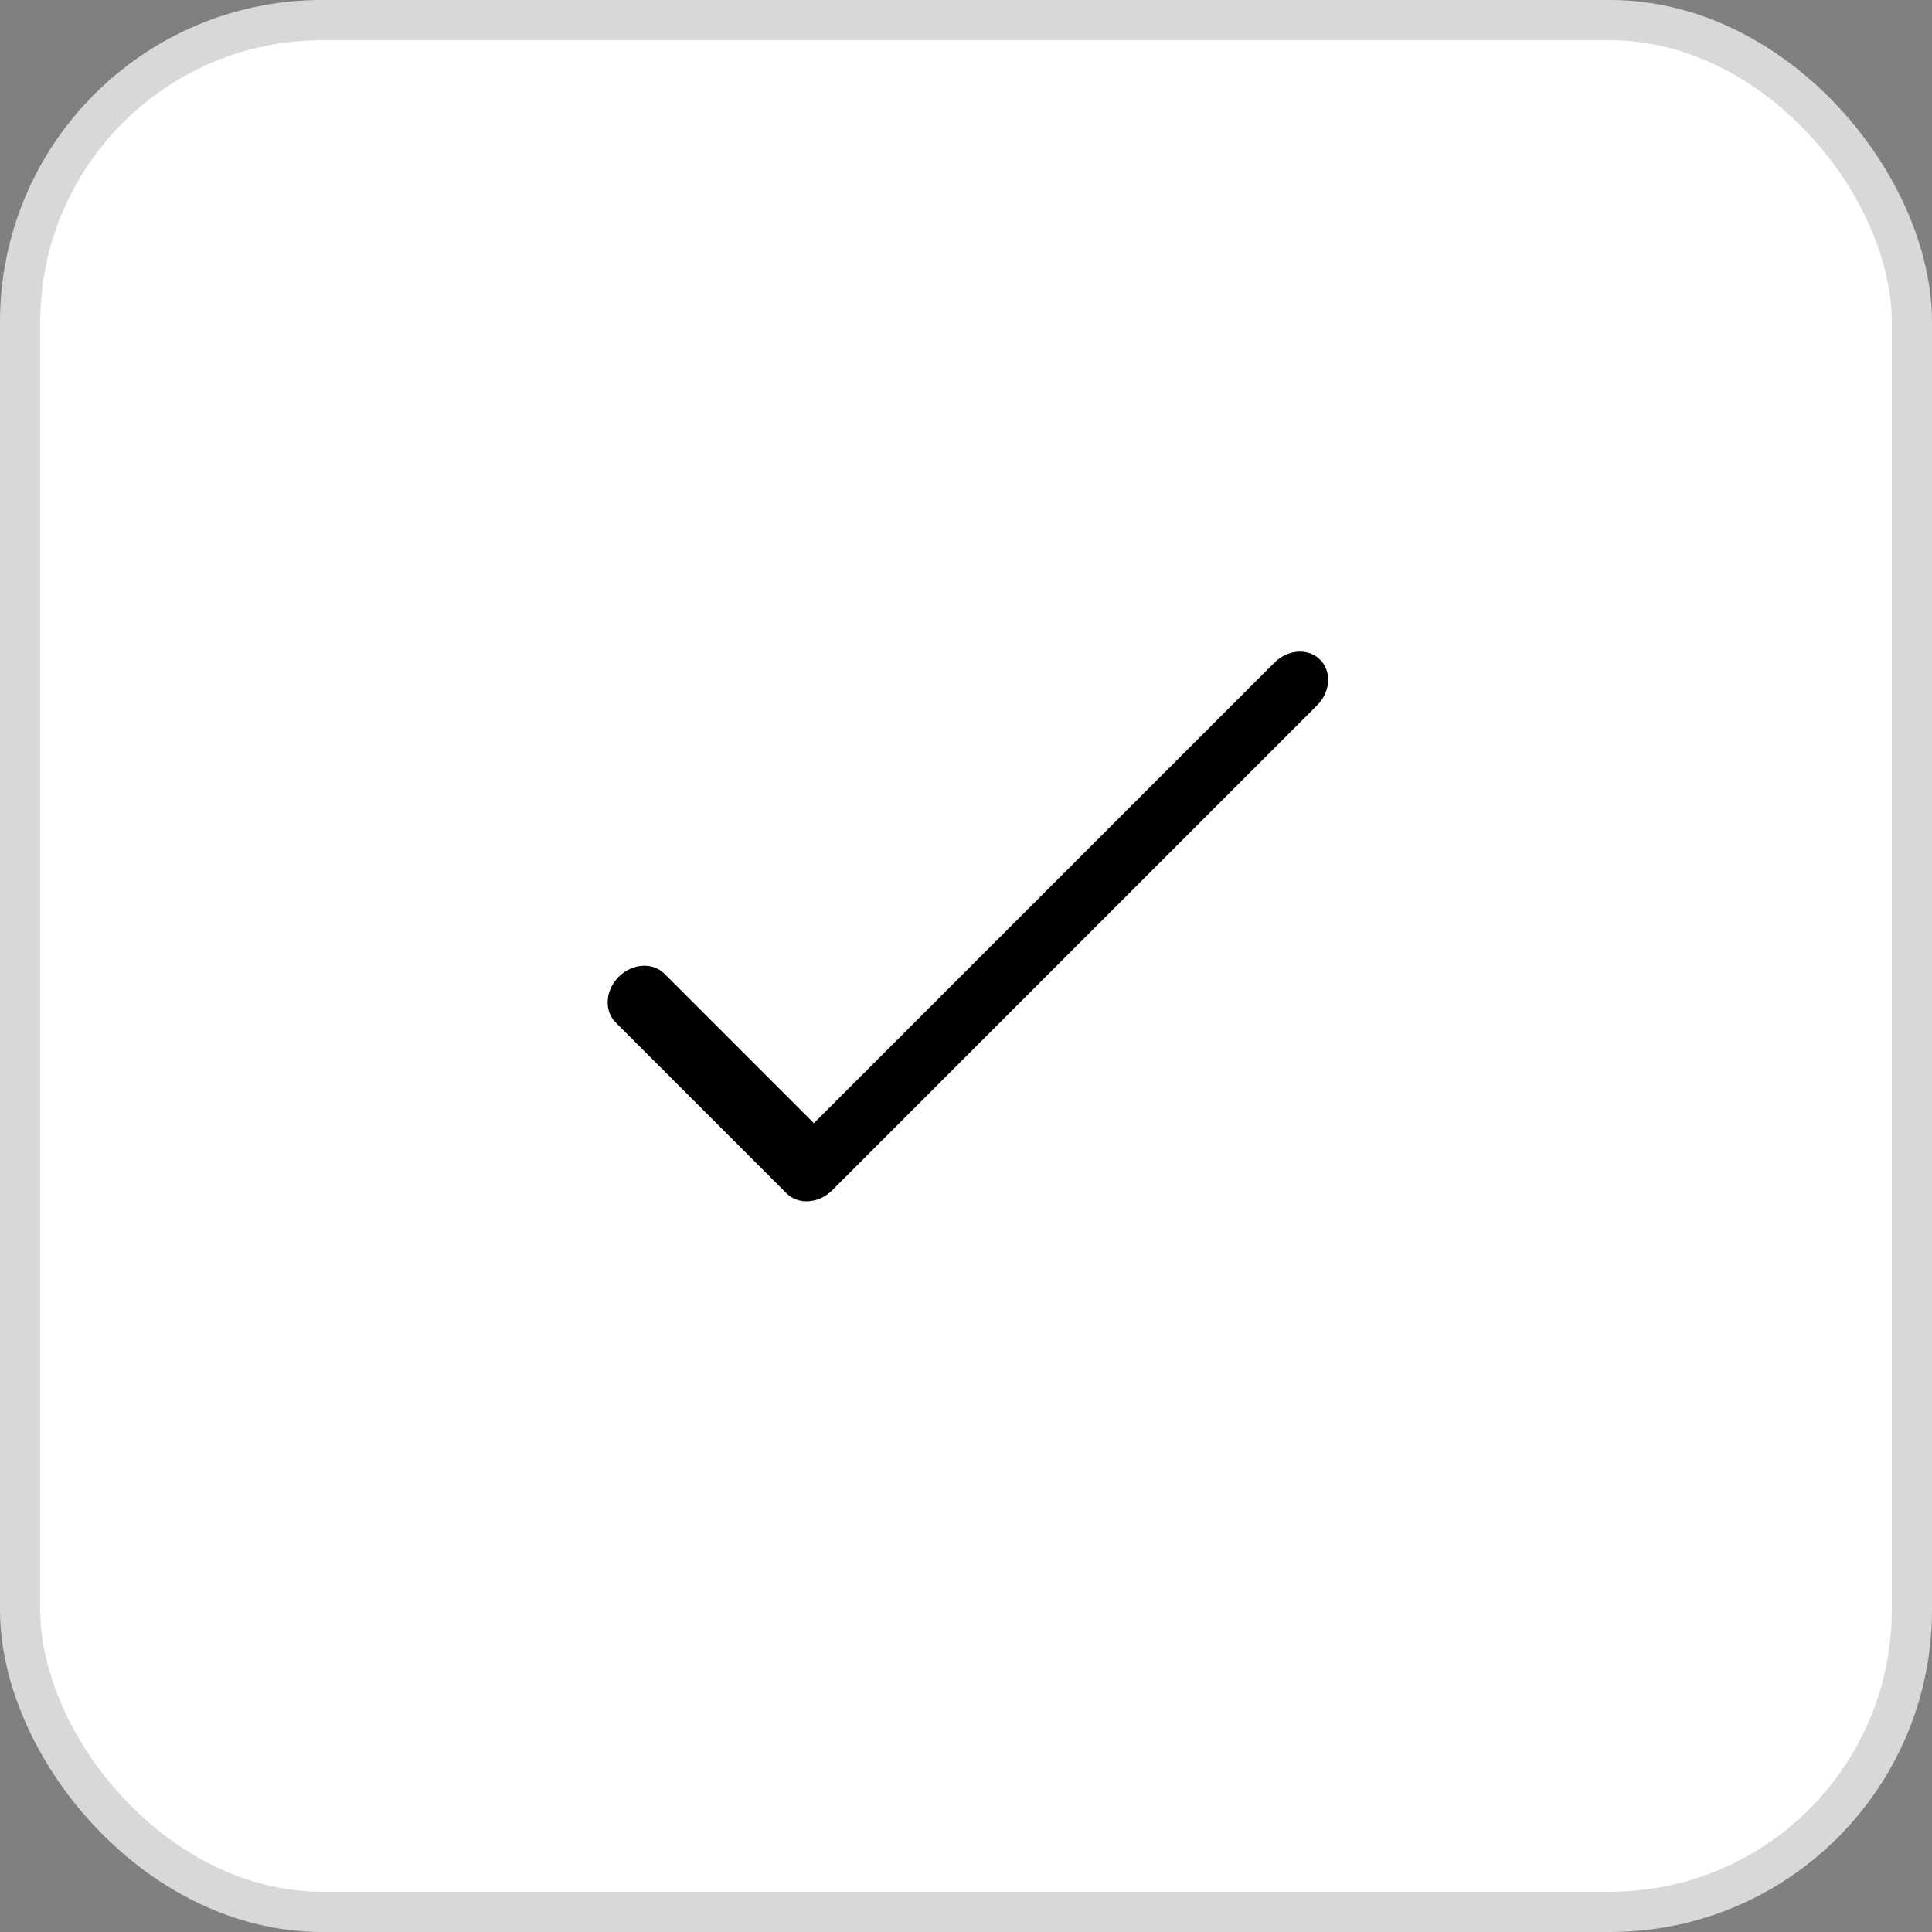 <svg width="48" height="48" viewBox="0 0 48 48" fill="none" xmlns="http://www.w3.org/2000/svg">
<rect x="0" y="0" width="48" height="48" fill="#808080" stroke="none"/>
<rect x="0.5" y="0.5" width="47" height="47" rx="7.5" fill="white"/>
<path fill-rule="evenodd" clip-rule="evenodd" d="M19.54 29.647L15.297 25.404C15.004 25.111 15.038 24.603 15.372 24.268C15.707 23.934 16.216 23.9 16.509 24.193L20.221 27.905L31.662 16.464C31.996 16.13 32.505 16.096 32.798 16.389C33.091 16.682 33.057 17.19 32.722 17.525L20.676 29.572C20.341 29.906 19.832 29.94 19.54 29.647C19.54 29.647 19.54 29.647 19.54 29.647Z" fill="black"/>
<rect x="0.5" y="0.5" width="47" height="47" rx="7.5" stroke="#D8D8D8"/>
</svg>
